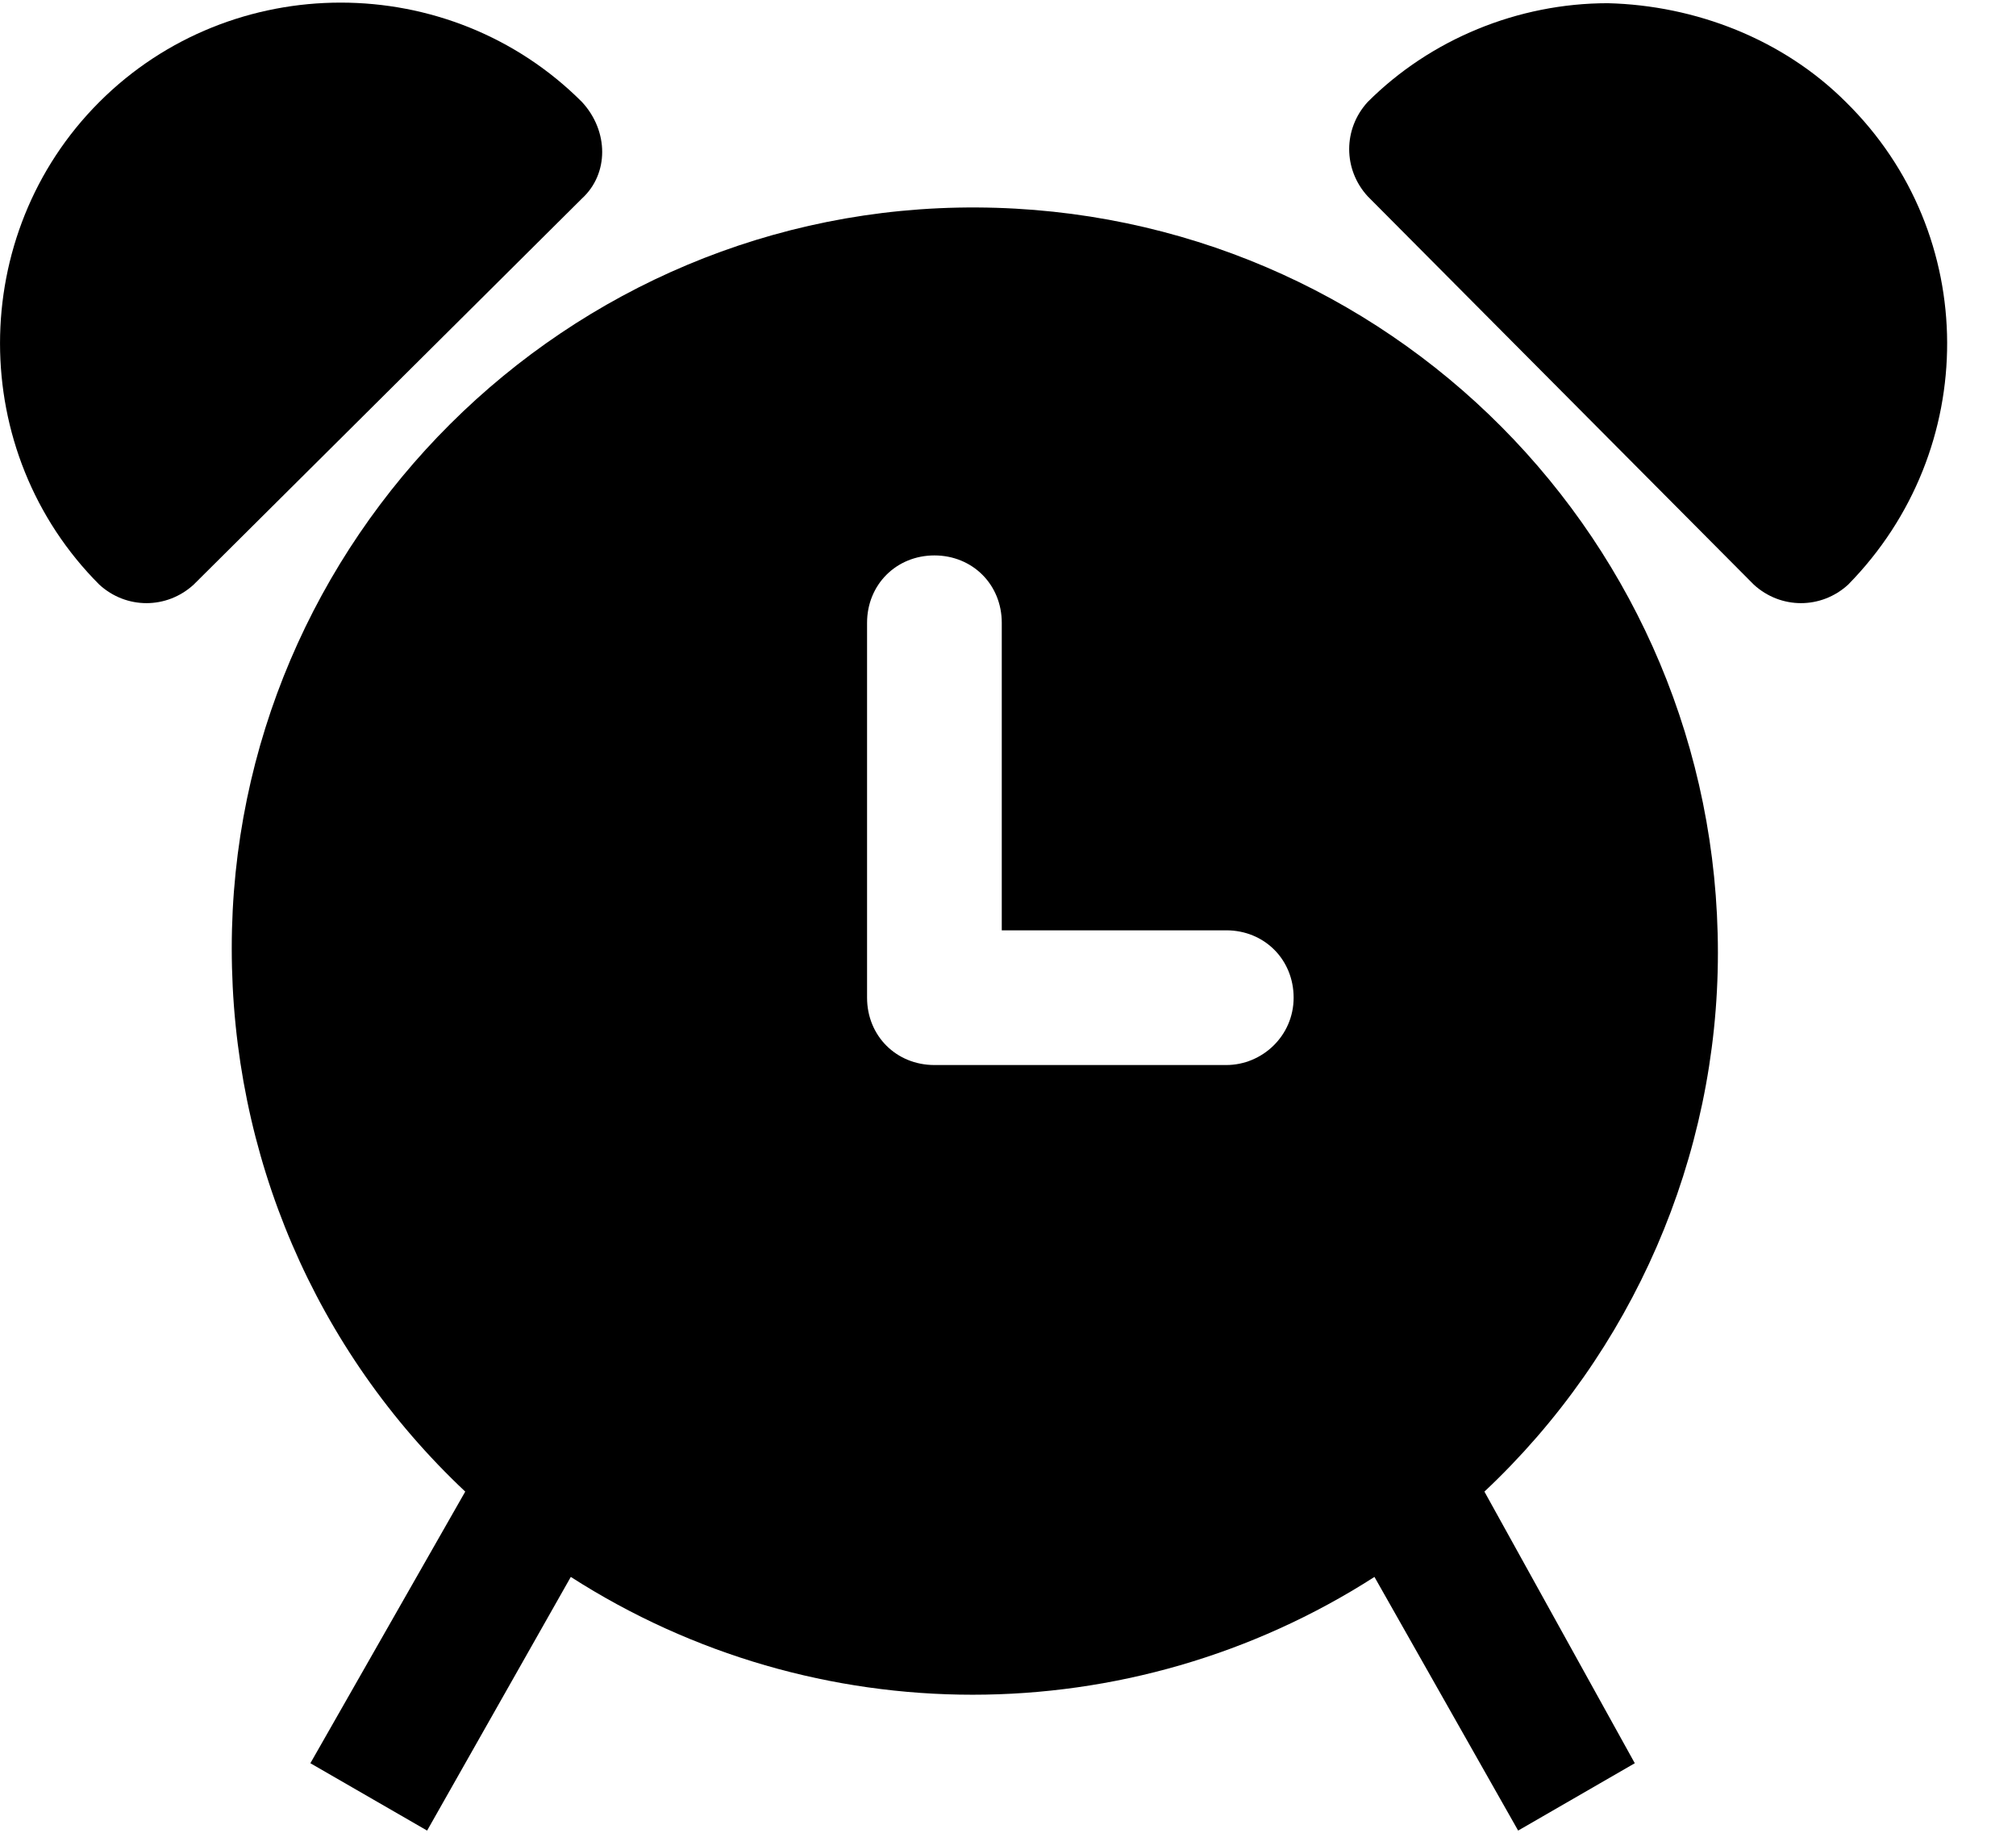 <?xml version="1.0" encoding="UTF-8"?>
<svg width="22px" height="20px" viewBox="0 0 22 20" version="1.1" xmlns="http://www.w3.org/2000/svg" xmlns:xlink="http://www.w3.org/1999/xlink">
    <title>740BCDDD-76AB-4F88-8136-A7172A09312D</title>
    <defs>
        <filter id="filter-1">
            <feColorMatrix in="SourceGraphic" type="matrix" values="0 0 0 0 0.31 0 0 0 0 0.306 0 0 0 0 0.298 0 0 0 1 0"></feColorMatrix>
        </filter>
    </defs>
    <g id="ürün-detay" stroke="none" stroke-width="1" fill="none" fill-rule="evenodd">
        <g id="alarm-clock" transform="translate(-663, -951)" filter="url(#filter-1)">
            <g transform="translate(663, 951)">
                <path d="M18.747,10.397 C18.747,5.914 15.146,2.289 10.663,2.264 C6.18,2.24 2.529,5.89 2.529,10.348 C2.529,12.602 3.436,14.733 5.077,16.277 L3.387,19.241 L4.661,19.976 L6.229,17.208 C8.899,18.922 12.328,18.922 14.999,17.208 L16.567,19.976 L17.84,19.241 L16.199,16.277 C17.816,14.758 18.747,12.627 18.747,10.397 Z M13.382,11.622 L10.197,11.622 C9.781,11.622 9.462,11.304 9.462,10.887 L9.462,6.796 C9.462,6.38 9.781,6.061 10.197,6.061 C10.614,6.061 10.932,6.38 10.932,6.796 L10.932,10.152 L13.382,10.152 C13.798,10.152 14.117,10.471 14.117,10.887 C14.117,11.304 13.774,11.622 13.382,11.622 Z" id="Shape" fill="#000000" fill-rule="nonzero"></path>
                <path d="M6.351,1.113 C4.906,-0.333 2.529,-0.333 1.084,1.113 C-0.361,2.558 -0.361,4.934 1.084,6.38 C1.378,6.649 1.819,6.649 2.113,6.38 L6.351,2.166 C6.645,1.897 6.645,1.431 6.351,1.113 Z" id="Path" fill="#000000" fill-rule="nonzero"></path>
                <path d="M20.143,1.113 C19.457,0.427 18.502,0.059 17.546,0.035 C16.567,0.035 15.611,0.427 14.925,1.113 C14.656,1.407 14.656,1.848 14.925,2.142 L19.139,6.38 C19.433,6.649 19.874,6.649 20.168,6.38 C21.613,4.91 21.613,2.558 20.143,1.113 Z" id="Path" fill="#000000" fill-rule="nonzero"></path>
            </g>
        </g>
    </g>
</svg>